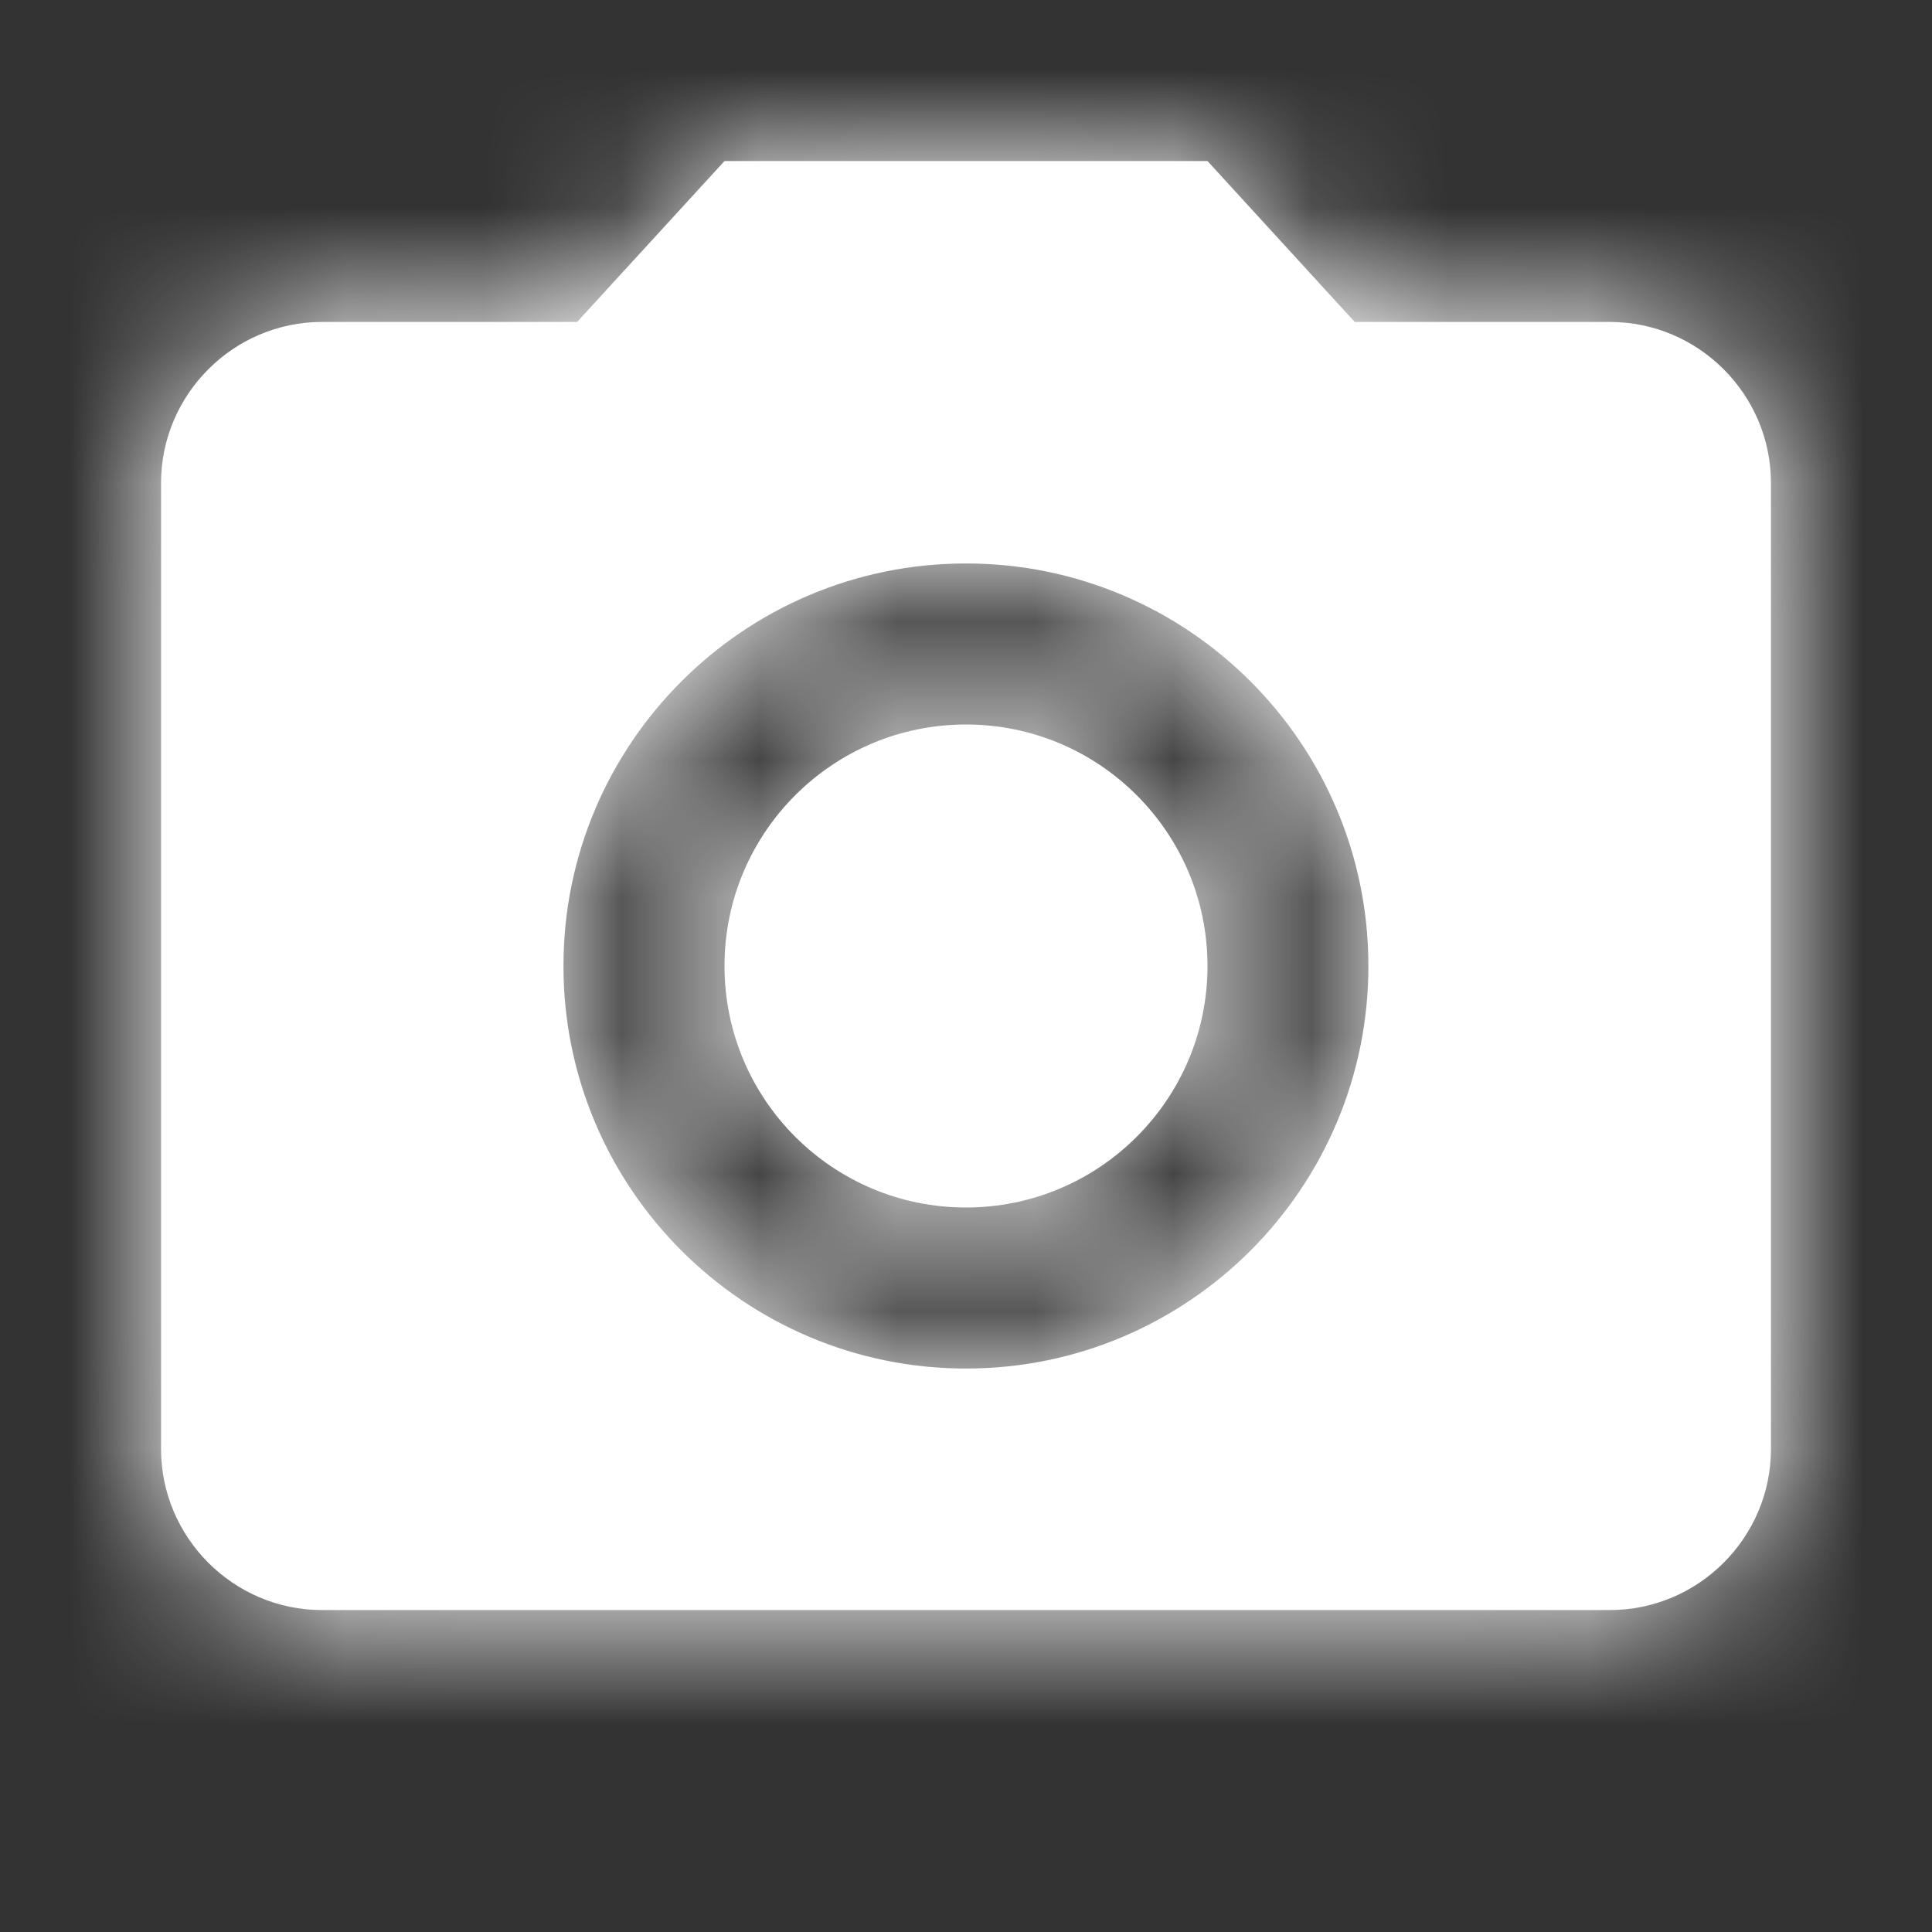 <svg width="14" height="14" viewBox="0 0 14 14" fill="none" xmlns="http://www.w3.org/2000/svg">
<rect x="0" y="0" width="14" height="14" fill="#333333" stroke="none"/>
<path fill-rule="evenodd" clip-rule="evenodd" d="M5.25 1.167L4.182 2.333H2.333C1.692 2.333 1.167 2.858 1.167 3.5V10.5C1.167 11.142 1.692 11.667 2.333 11.667H11.666C12.308 11.667 12.833 11.142 12.833 10.5V3.5C12.833 2.858 12.308 2.333 11.666 2.333H9.817L8.75 1.167H5.25ZM7 8.75C7.966 8.75 8.75 7.966 8.75 7C8.75 6.034 7.966 5.25 7 5.25C6.033 5.25 5.25 6.034 5.25 7C5.25 7.966 6.033 8.75 7 8.75ZM4.083 7C4.083 8.61 5.39 9.917 7 9.917C8.61 9.917 9.916 8.61 9.916 7C9.916 5.39 8.61 4.083 7 4.083C5.39 4.083 4.083 5.39 4.083 7Z" fill="white"/>
<mask id="mask0" mask-type="alpha" maskUnits="userSpaceOnUse" x="1" y="1" width="12" height="11">
<path fill-rule="evenodd" clip-rule="evenodd" d="M5.25 1.167L4.182 2.333H2.333C1.692 2.333 1.167 2.858 1.167 3.5V10.5C1.167 11.142 1.692 11.667 2.333 11.667H11.666C12.308 11.667 12.833 11.142 12.833 10.5V3.5C12.833 2.858 12.308 2.333 11.666 2.333H9.817L8.75 1.167H5.25ZM7 8.75C7.966 8.75 8.75 7.966 8.75 7C8.75 6.034 7.966 5.25 7 5.25C6.033 5.25 5.25 6.034 5.25 7C5.25 7.966 6.033 8.75 7 8.75ZM4.083 7C4.083 8.61 5.39 9.917 7 9.917C8.61 9.917 9.916 8.61 9.916 7C9.916 5.39 8.61 4.083 7 4.083C5.39 4.083 4.083 5.39 4.083 7Z" fill="white"/>
</mask>
<g mask="url(#mask0)">
<path fill-rule="evenodd" clip-rule="evenodd" d="M0 0H14V14H0V0Z" fill="white"/>
</g>
</svg>
